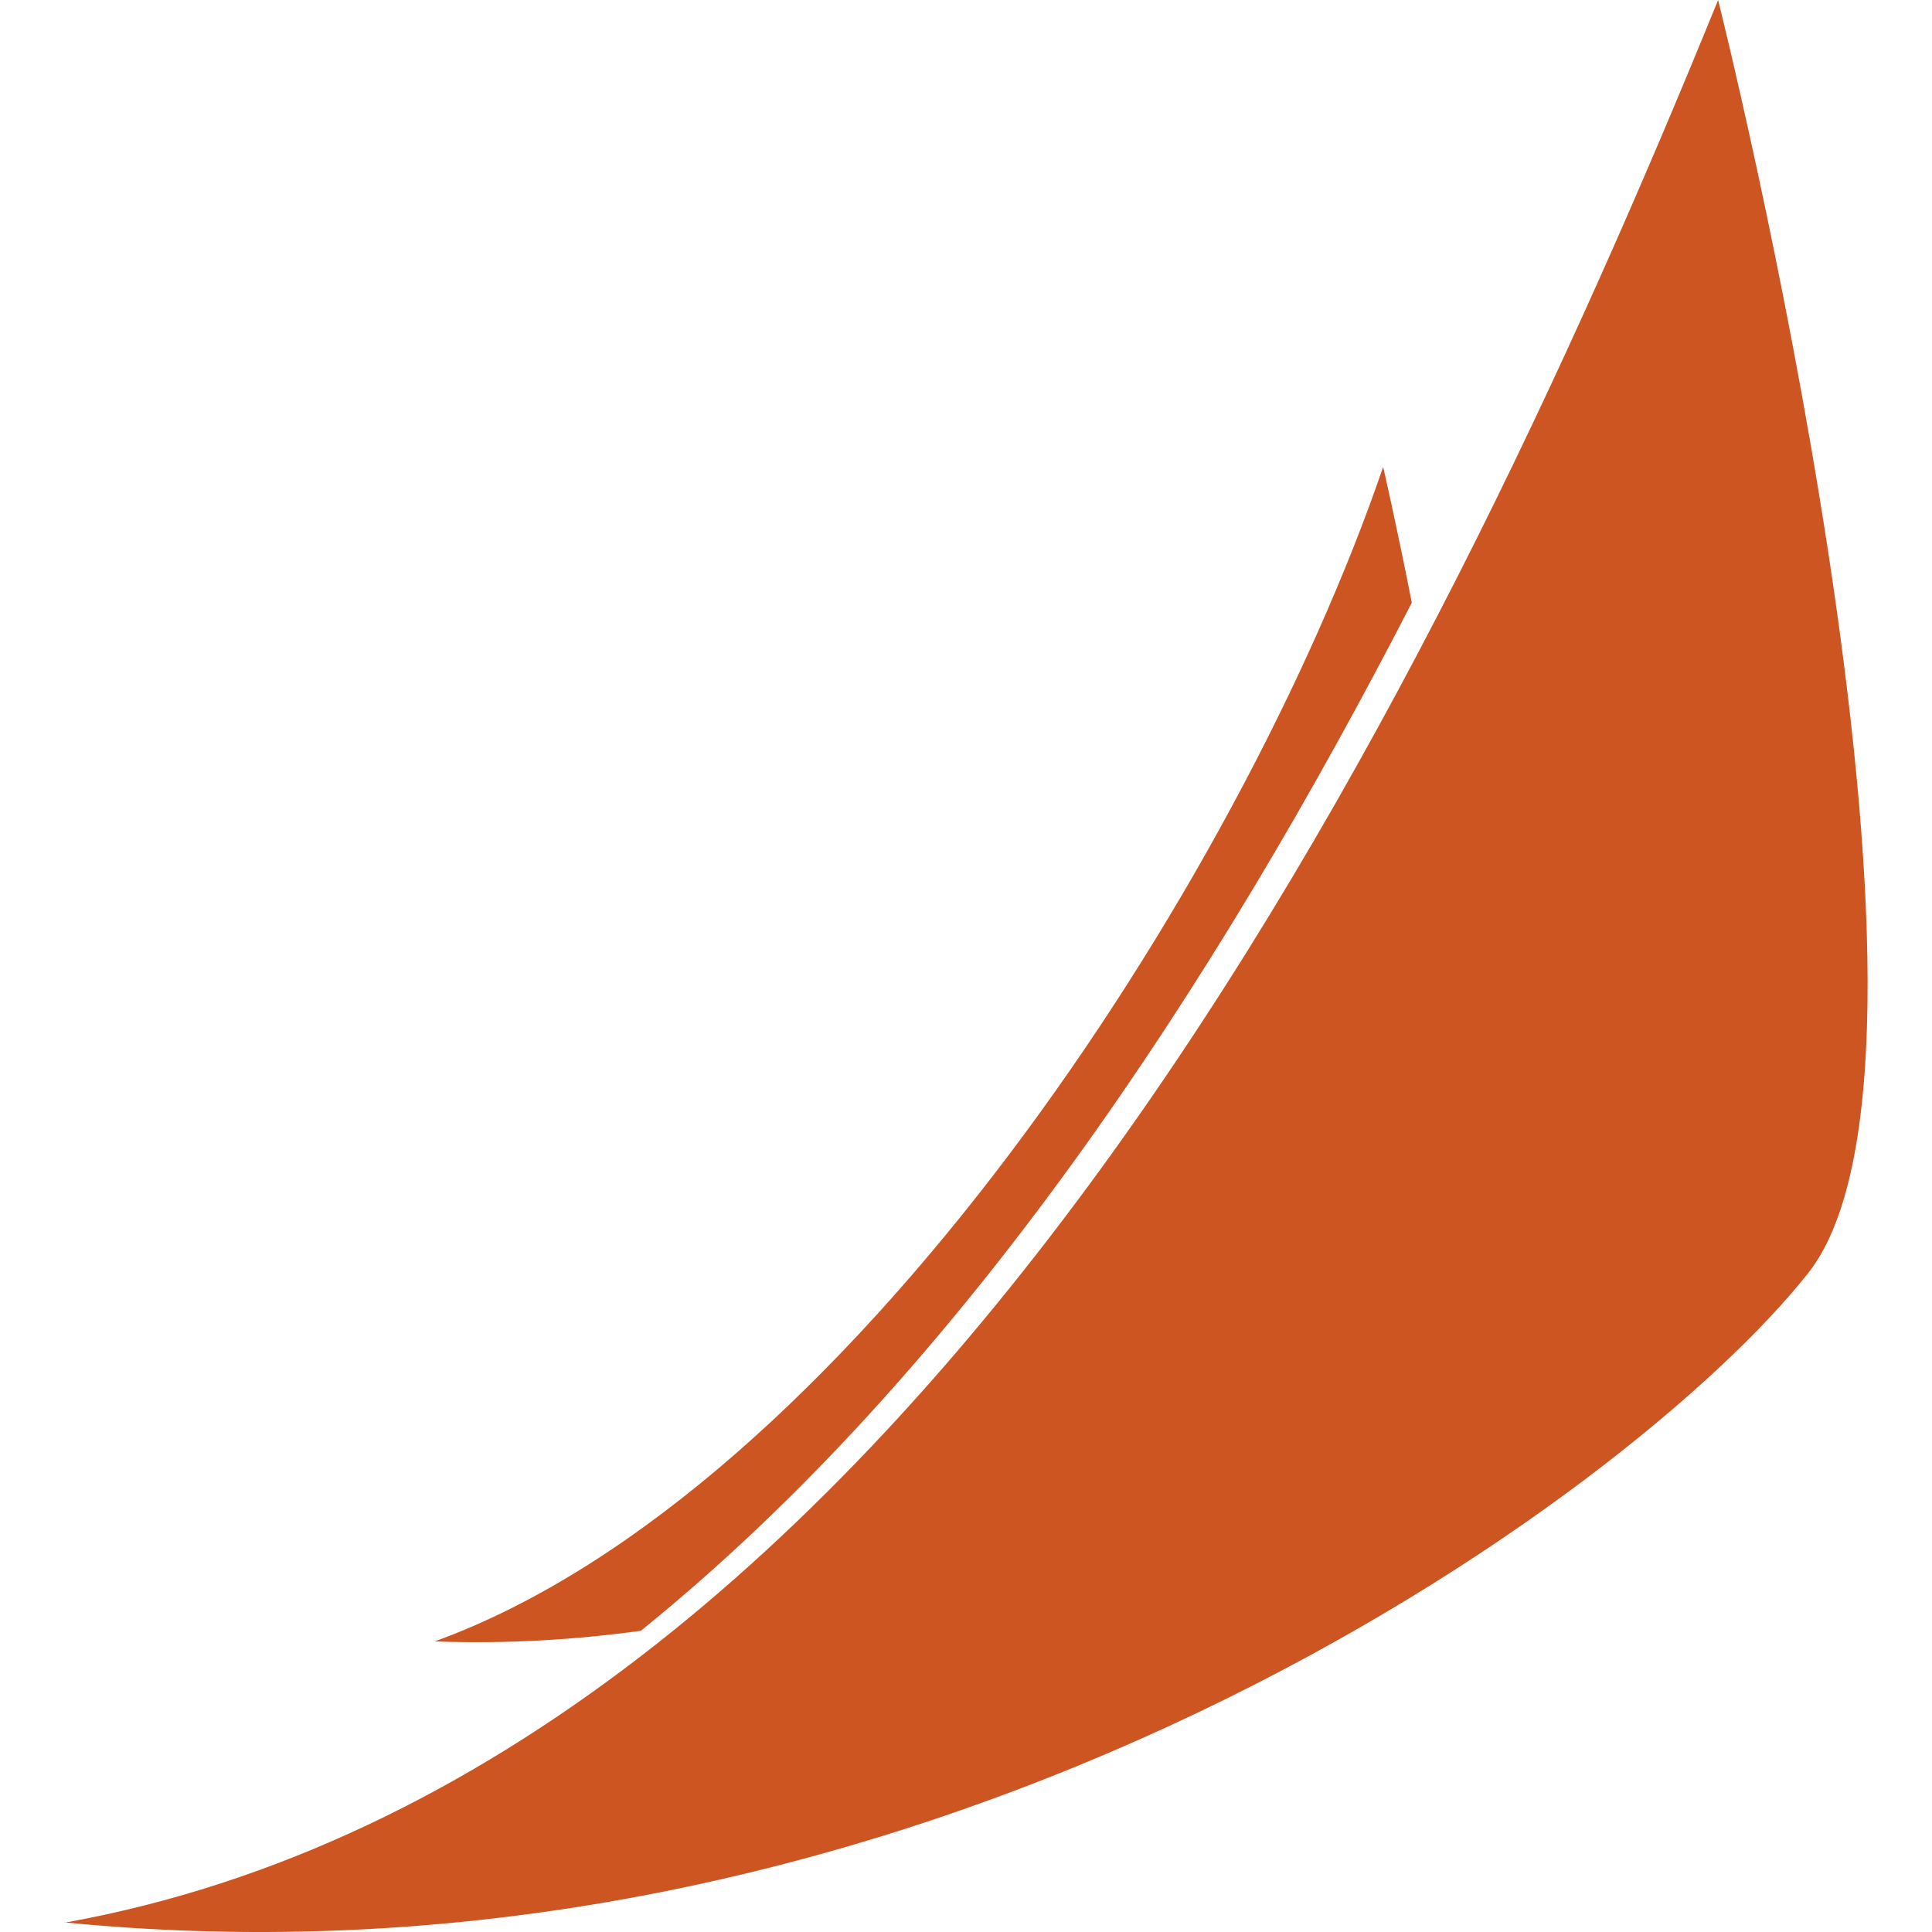 <svg role="img" width="32px" height="32px" viewBox="0 0 24 24" xmlns="http://www.w3.org/2000/svg"><title>Spinnaker</title><path fill="#c52a9" d="M21.343 0C17.785 8.741 11.317 21.987.815 23.882c10.806 1.064 19.481-5.327 21.646-8.066C24.627 13.076 21.343 0 21.343 0zM.815 23.882L.8 23.88v.004l.015-.003zM17.182 5.8C15.409 10.988 10.477 18.547 5.4 20.39c.885.033 1.74-.019 2.561-.132 3.989-3.221 7.14-8.037 9.577-12.771-.193-.981-.356-1.687-.356-1.687z"/></svg>